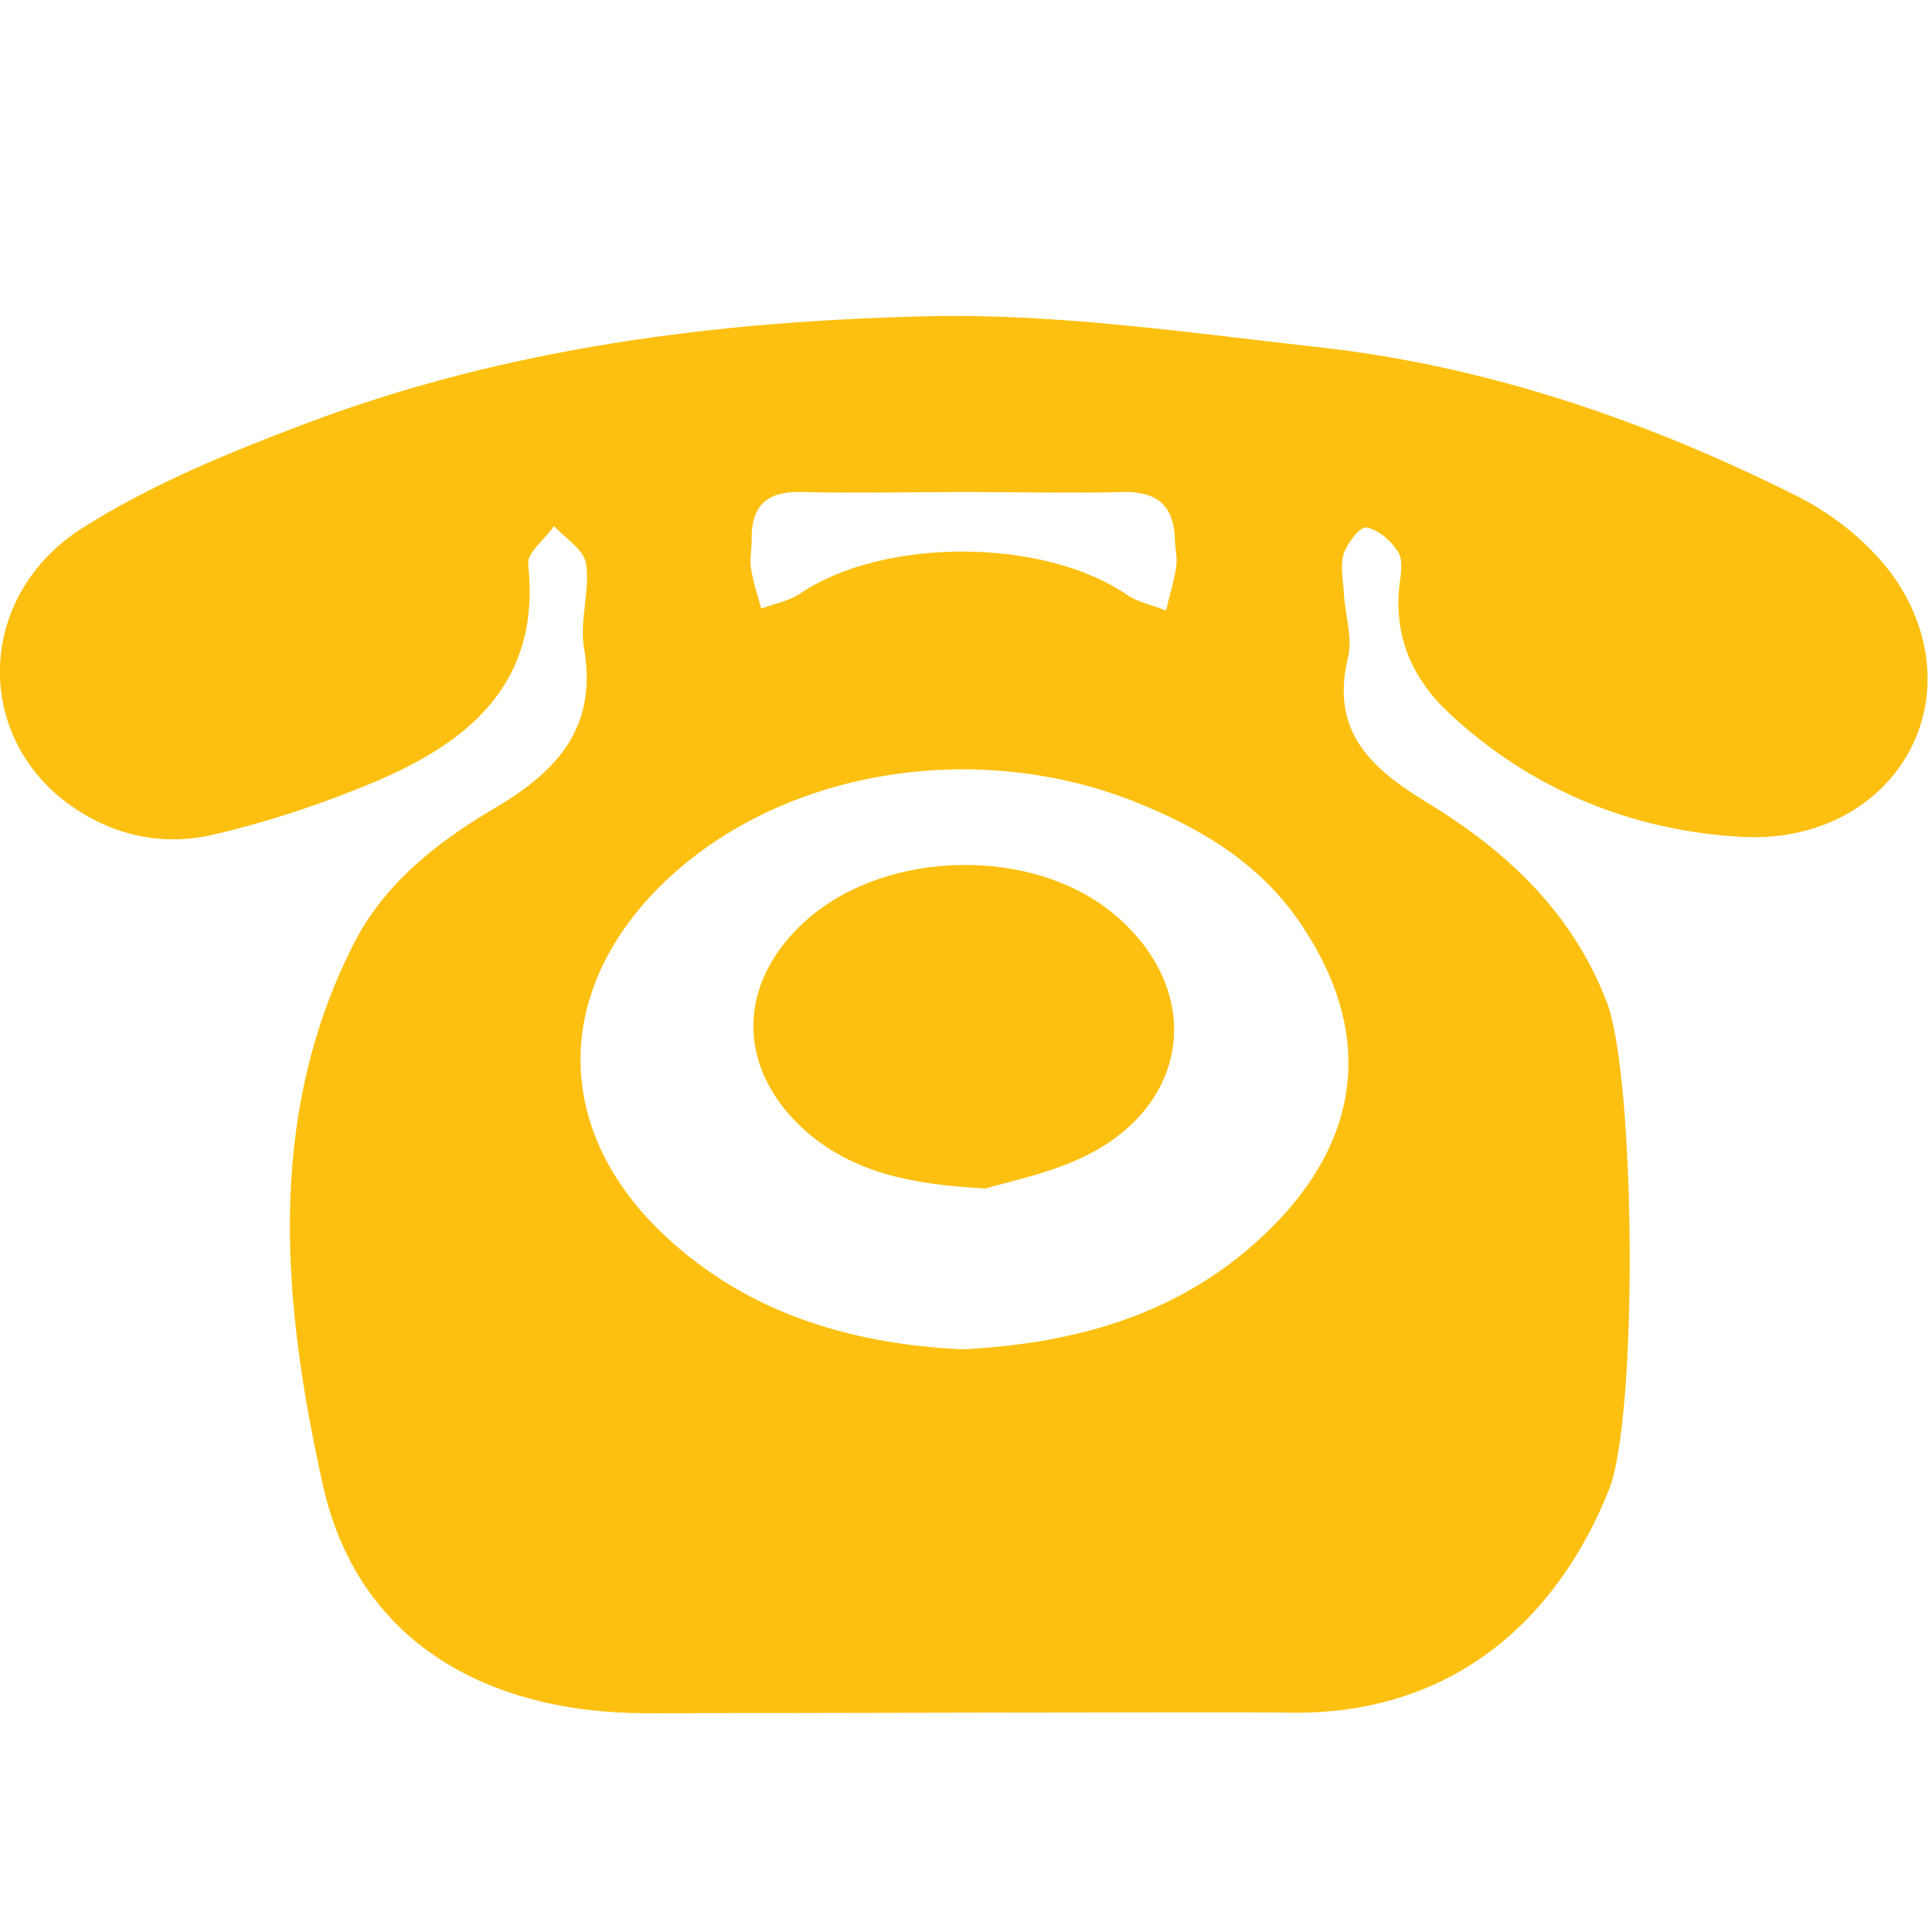 <?xml version="1.0" encoding="utf-8"?>
<!-- Generator: Adobe Illustrator 18.0.0, SVG Export Plug-In . SVG Version: 6.00 Build 0)  -->
<!DOCTYPE svg PUBLIC "-//W3C//DTD SVG 1.1//EN" "http://www.w3.org/Graphics/SVG/1.1/DTD/svg11.dtd">
<svg version="1.1" id="Layer_1" xmlns="http://www.w3.org/2000/svg" xmlns:xlink="http://www.w3.org/1999/xlink" x="0px" y="0px"
	 viewBox="0 0 283.5 283.5" enable-background="new 0 0 283.5 283.5" xml:space="preserve">
<g>
	<path fill="#FDC010" d="M94.9,251.4c-23.6,0-42.4-10.6-47.5-33.4c-5.8-26.1-8.6-53.6,4.4-79.3c4.6-9.2,12.6-15.3,21.1-20.3
		c9.1-5.4,14.8-11.9,12.8-23.3c-0.7-4,0.9-8.3,0.3-12.4c-0.3-2-3-3.7-4.7-5.5c-1.3,1.9-4,3.9-3.8,5.6c1.9,17.2-8.4,25.9-22.2,31.8
		c-7.8,3.3-15.9,6-24.1,7.9c-7.8,1.8-15.5-0.1-21.9-5.1C-3.9,107-3.1,87.3,11.9,77.6C22.1,71.1,33.6,66.4,45,62.1
		c29.4-11.1,60.3-15,91.4-15.7c18.8-0.4,37.8,2.4,56.7,4.5c24.8,2.7,48.2,10.7,70.4,21.8c6.1,3,12.2,8.1,15.6,13.8
		c10.5,17.8-2.2,37.5-23.6,36.3c-16-0.9-30.8-6.9-42.8-18.1c-5.5-5.1-8.3-11.5-7.3-19.2c0.2-1.5,0.5-3.5-0.3-4.6
		c-1-1.6-2.9-3.2-4.6-3.5c-0.9-0.2-2.8,2.3-3.3,3.8c-0.6,1.8-0.1,3.9,0,5.9c0.2,3.2,1.3,6.5,0.6,9.4c-2.6,10.8,3.3,16.2,11.5,21.2
		c11.7,7.1,21.4,16.1,26.5,29.4c4.2,11.1,4.6,60.7,0.3,71.5c-7.7,19.3-23.4,33.5-47.9,32.7C180.2,251.2,110.1,251.4,94.9,251.4
		 M141.2,198c18-0.9,33.9-5.8,46.4-18.9c12.5-13.2,13.5-28.2,3.5-43.2c-5.8-8.8-14.2-14-23.7-17.9c-24.2-10-53.5-5-70.7,12.2
		c-15.1,15.2-15.5,34.8-0.3,50C108.8,192.5,124.5,197.2,141.2,198 M141.8,72.2L141.8,72.2c-8.1,0-16.2,0.2-24.3,0
		c-5.1-0.1-7.3,2.1-7.2,7.1c0,1.4-0.3,2.8-0.1,4.1c0.3,2,1,4,1.5,5.9c1.9-0.7,4.1-1.1,5.7-2.2c12.3-8.3,35.8-8.2,48,0.2
		c1.6,1.1,3.8,1.5,5.7,2.3c0.5-2.2,1.2-4.3,1.5-6.5c0.2-1.3-0.2-2.7-0.2-4.1c-0.2-4.9-2.7-6.9-7.6-6.8
		C157.2,72.4,149.5,72.2,141.8,72.2"/>
	<path fill="#FDC010" d="M144.6,174.4c-11.4-0.6-19.3-2.5-26-8.1c-10.8-9.3-10.7-22.3,0.1-31.6c11.8-10.1,32.8-10.4,44.6-0.7
		c13,10.7,11.8,27.1-3,35.1C154.7,172.1,148.2,173.3,144.6,174.4"/>
</g>
</svg>

